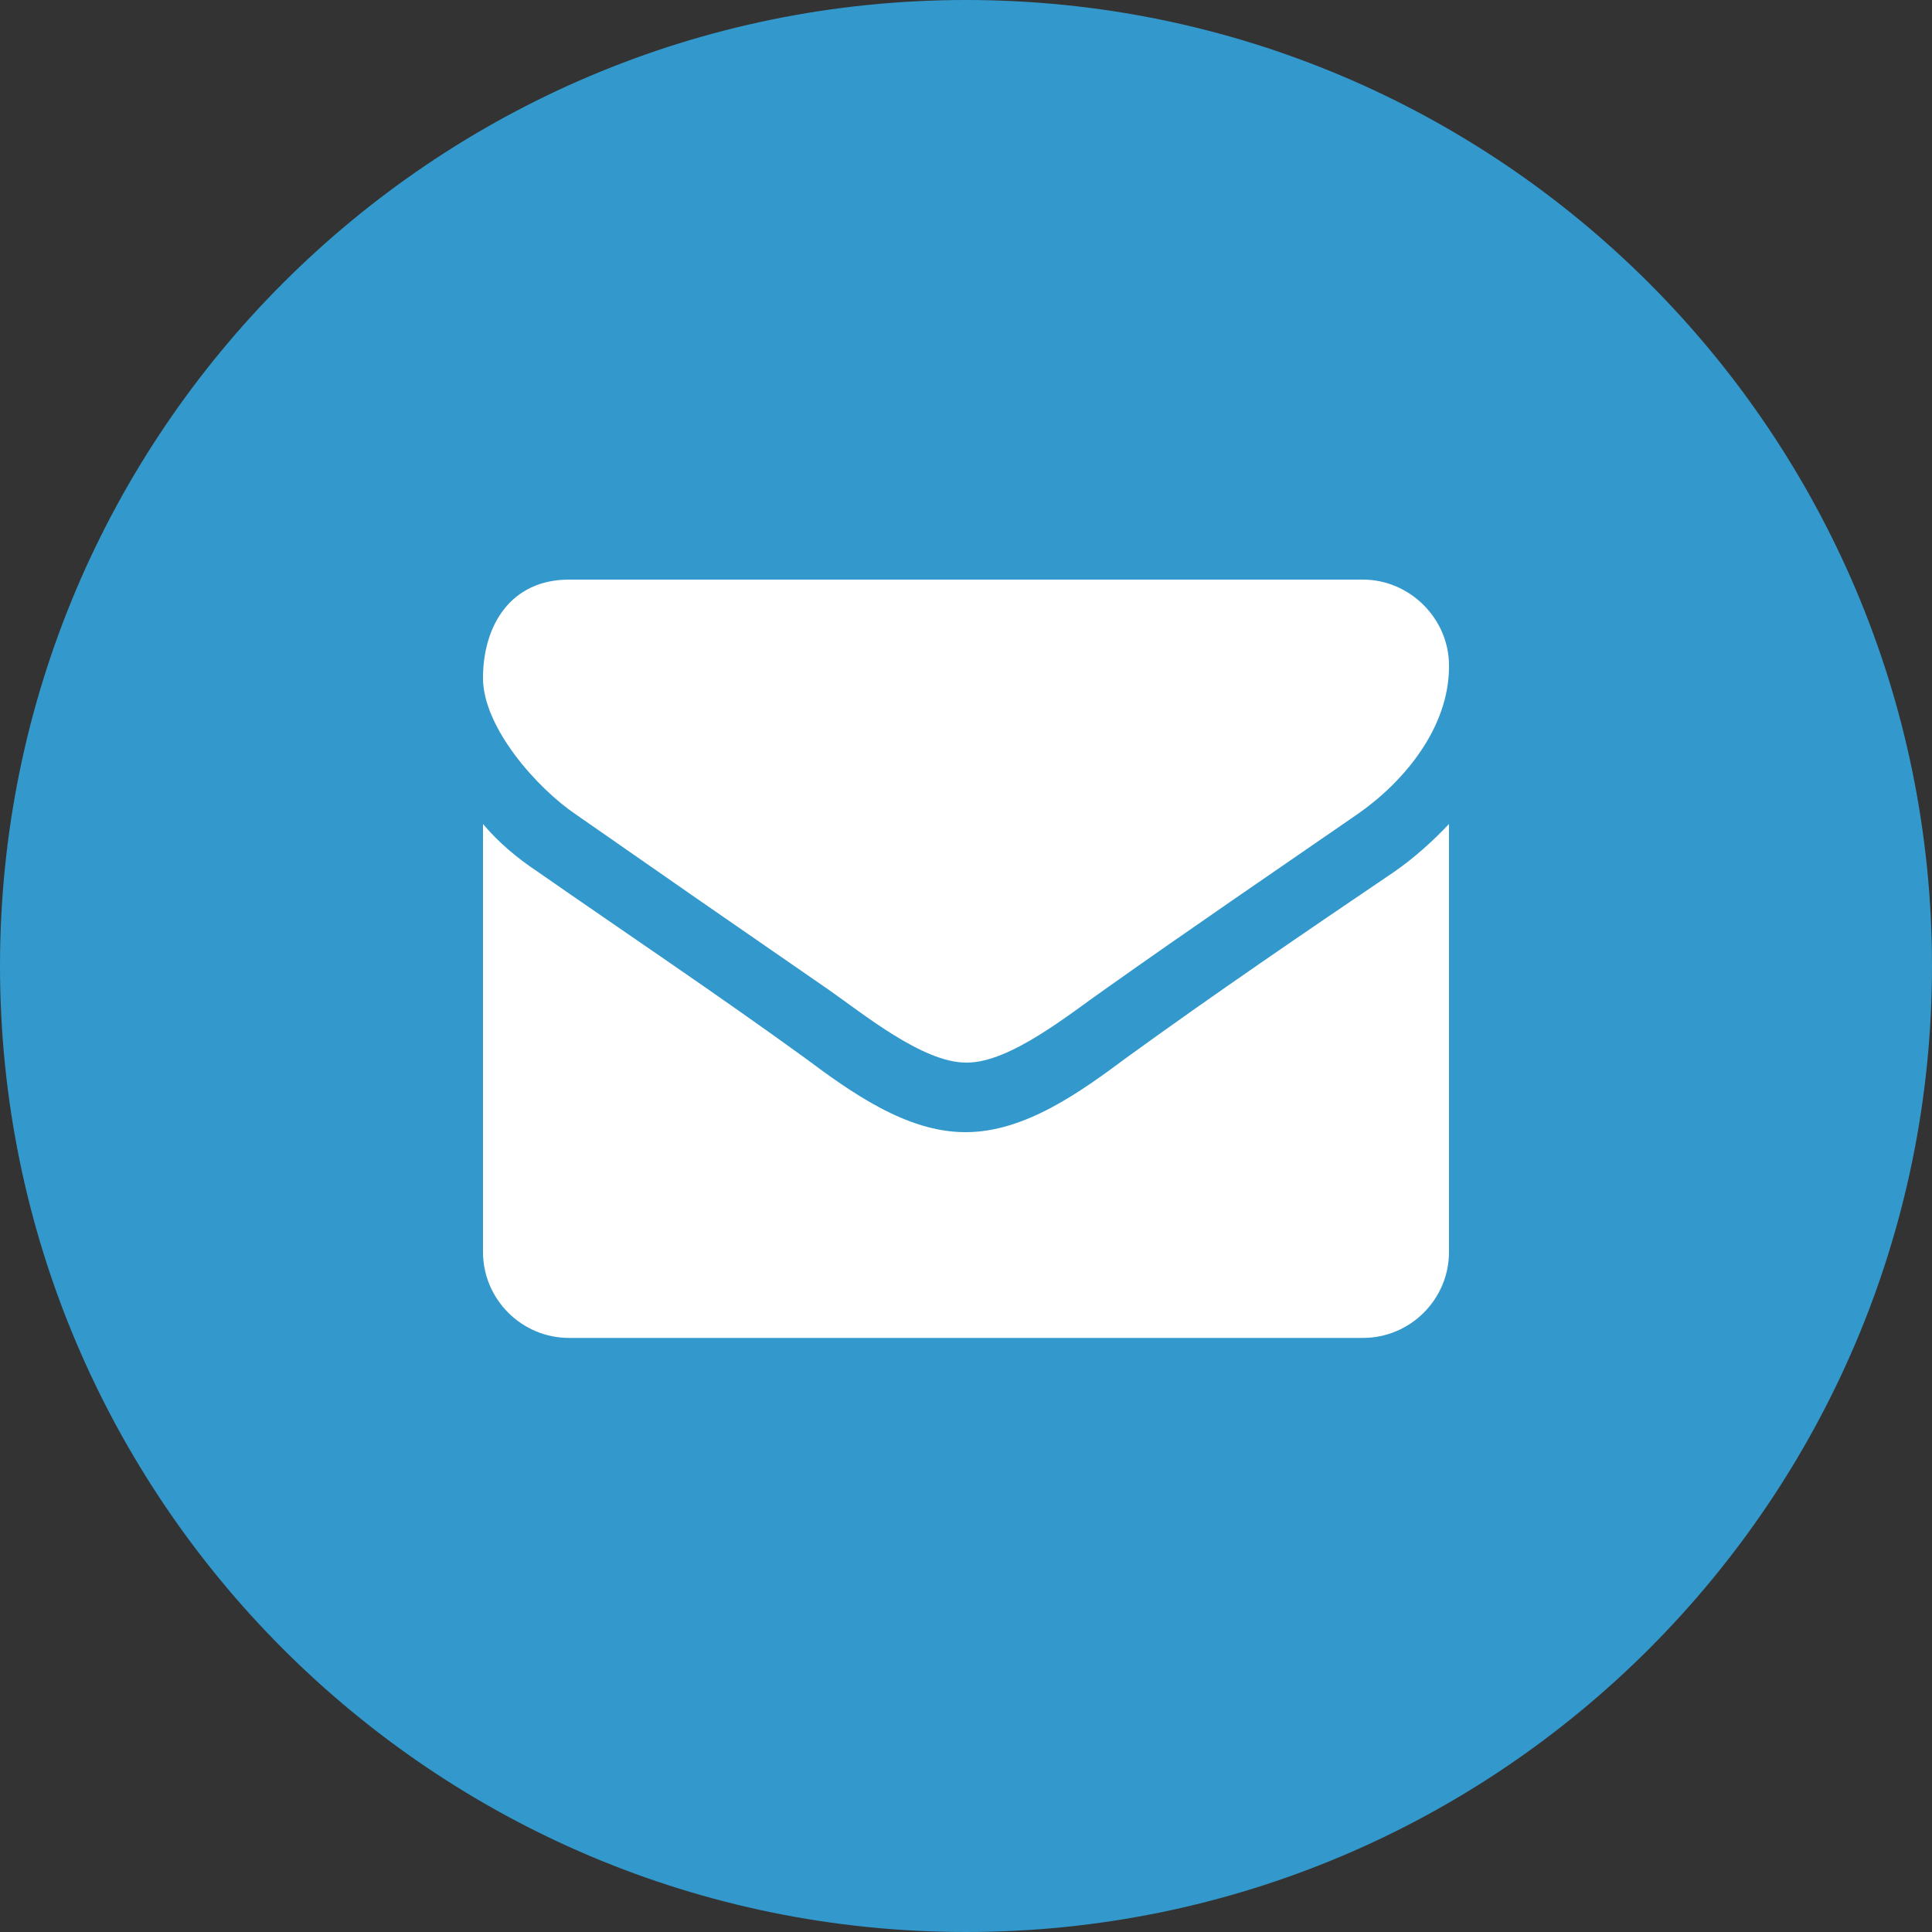 <?xml version="1.0" encoding="UTF-8"?> <svg xmlns="http://www.w3.org/2000/svg" id="a" width="20" height="20" viewBox="0 0 20 20"><rect x="0" y="0" width="20" height="20" fill="#333333" stroke="none"/><defs><style>.b{fill:#fff;}.c{fill:#39c;}</style></defs><path class="c" d="M10,0h0c5.52,0,10,4.48,10,10h0c0,5.52-4.48,10-10,10h0C4.48,20,0,15.52,0,10H0C0,4.48,4.48,0,10,0Z"></path><path class="b" d="M15,8.53c-.17,.18-.36,.35-.56,.49-.93,.63-1.87,1.27-2.78,1.93-.47,.35-1.05,.77-1.66,.77h-.01c-.61,0-1.19-.42-1.66-.77-.91-.66-1.85-1.29-2.77-1.93-.21-.14-.4-.3-.56-.49v4.43c0,.49,.4,.89,.89,.89H14.11c.49,0,.89-.4,.89-.89v-4.43Zm0-1.64c0-.49-.41-.89-.89-.89H5.89c-.6,0-.89,.47-.89,1.02,0,.51,.56,1.14,.96,1.41,.86,.6,1.74,1.21,2.61,1.81,.36,.25,.98,.76,1.43,.76h.01c.45,0,1.07-.51,1.43-.76,.86-.61,1.74-1.21,2.61-1.81,.49-.34,.95-.9,.95-1.53Z"></path></svg> 